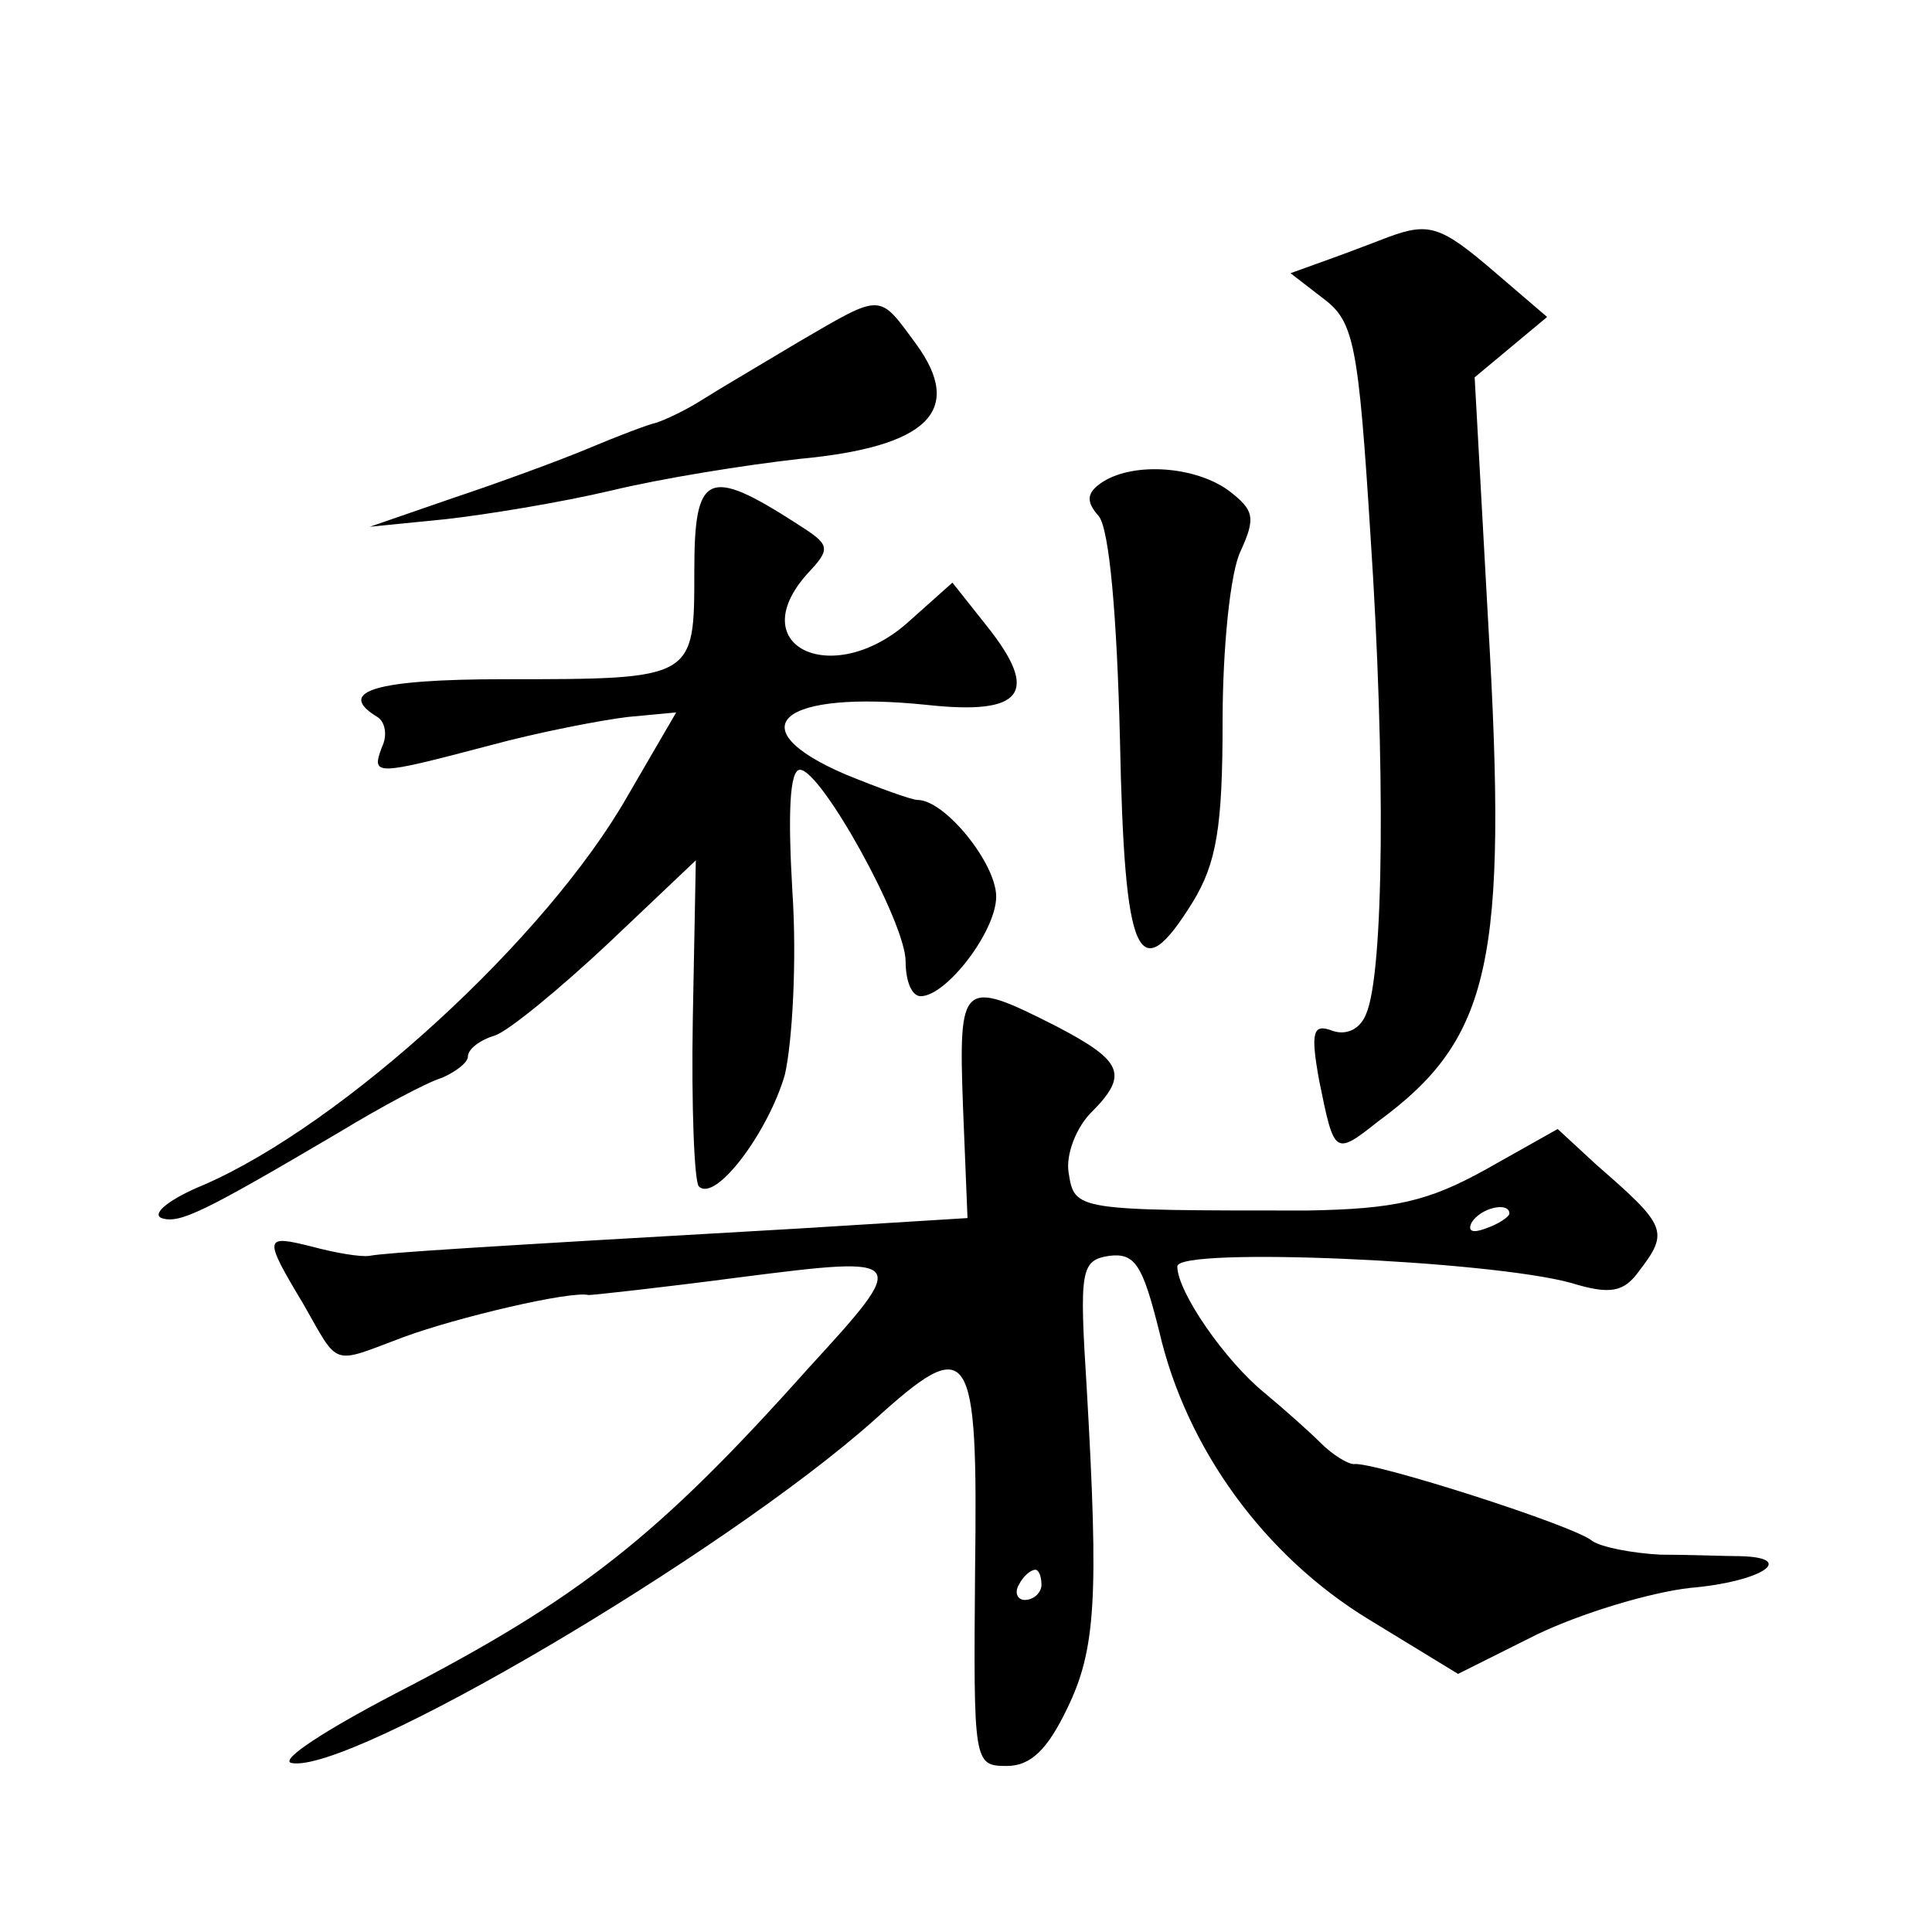 <?xml version="1.0" standalone="no"?>
<!DOCTYPE svg PUBLIC "-//W3C//DTD SVG 20010904//EN"
 "http://www.w3.org/TR/2001/REC-SVG-20010904/DTD/svg10.dtd">
<svg version="1.0" xmlns="http://www.w3.org/2000/svg"
 width="128pt" height="128pt" viewBox="0 0 128 128"
 preserveAspectRatio="xMidYMid meet">
<g transform="translate(0,128) scale(0.1,-0.1)"
fill="#0" stroke="none">
<path d="M920 1123 c-8 -3 -26 -10 -40 -15 l-25 -9 22 -17 c20 -15 23 -30 31 -157
10 -151 9 -290 -3 -317 -4 -10 -13 -14 -22 -11 -13 5 -15 0 -9 -33 10 -49 10 -50
39 -27 75 55 86 106 73 330 l-9 163 24 20 24 20 -35 30 c-35 30 -43 33 -70 23z
M530 1054 c-25 -15 -54 -32 -65 -39 -11 -7 -24 -13 -30 -15 -5 -1 -26 -9 -45 -17
-19 -8 -60 -23 -90 -33 l-55 -19 50 5 c27 3 76 11 110 19 33 8 89 17 125 21 85
8 109 32 77 76 -25 34 -22 34 -77 2z M731 961 c-11 -7 -12 -13 -3 -23 7 -9 12 -66
14 -148 3 -146 12 -166 48 -108 16 26 20 50 20 120 0 48 5 99 12 113 10 22 9 27
-8 40 -22 16 -62 19 -83 6z M460 902 c0 -72 1 -72 -126 -72 -85 0 -112 -8 -84 -25
5 -3 7 -12 3 -20 -7 -19 -5 -19 71 1 33 9 75 17 92 19 l32 3 -32 -55 c-54 -95 -189
-218 -281 -258 -22 -9 -35 -19 -28 -22 12 -4 28 4 118 57 28 17 58 33 68 36 9 4
17 10 17 14 0 5 8 11 18 14 9 3 43 31 75 61 l58 55 -2 -105 c-1 -58 1 -108 4 -111
11 -11 46 36 57 74 5 22 8 76 5 121 -3 51 -2 81 5 81 14 0 70 -101 70 -127 0 -13
4 -23 10 -23 17 0 50 43 50 66 0 22 -34 64 -52 64 -4 0 -26 8 -48 17 -72 31 -43
56 54 46 64 -7 75 8 40 52 l-23 29 -28 -25 c-50 -46 -112 -18 -68 31 16 17 15 19
-7 33 -59 38 -68 34 -68 -31z M638 547 l3 -74 -113 -7 c-210 -12 -273 -16 -283
-18 -6 -1 -23 2 -38 6 -32 8 -33 7 -6 -38 24 -42 18 -40 66 -22 35 13 111 31 123
28 3 0 49 5 102 12 110 14 111 13 44 -60 -100 -112 -152 -153 -274 -216 -46 -24
-77 -44 -69 -46 38 -8 286 138 386 227 64 58 69 51 67 -100 -1 -127 -1 -129 21
-129 16 0 27 11 40 38 19 39 21 73 13 212 -5 79 -4 85 15 88 17 2 22 -6 33 -50
18 -78 70 -149 139 -191 l59 -36 52 26 c29 14 75 28 102 31 47 4 71 20 33 21 -10
0 -34 1 -53 1 -19 1 -39 5 -45 9 -11 10 -146 53 -158 51 -4 0 -14 6 -22 14 -8 8
-25 23 -37 33 -26 21 -58 67 -58 84 0 13 207 4 261 -11 26 -8 35 -6 45 8 20 26
18 30 -28 70 l-26 24 -48 -27 c-38 -21 -60 -26 -118 -27 -154 0 -154 0 -158 25
-2 12 5 30 15 40 25 25 21 34 -23 57 -63 32 -65 30 -62 -53z m362 -71 c0 -2 -7
-7 -16 -10 -8 -3 -12 -2 -9 4 6 10 25 14 25 6z m-310 -246 c0 -5 -5 -10 -11 -10
-5 0 -7 5 -4 10 3 6 8 10 11 10 2 0 4 -4 4 -10z"/>
</g>
</svg>
